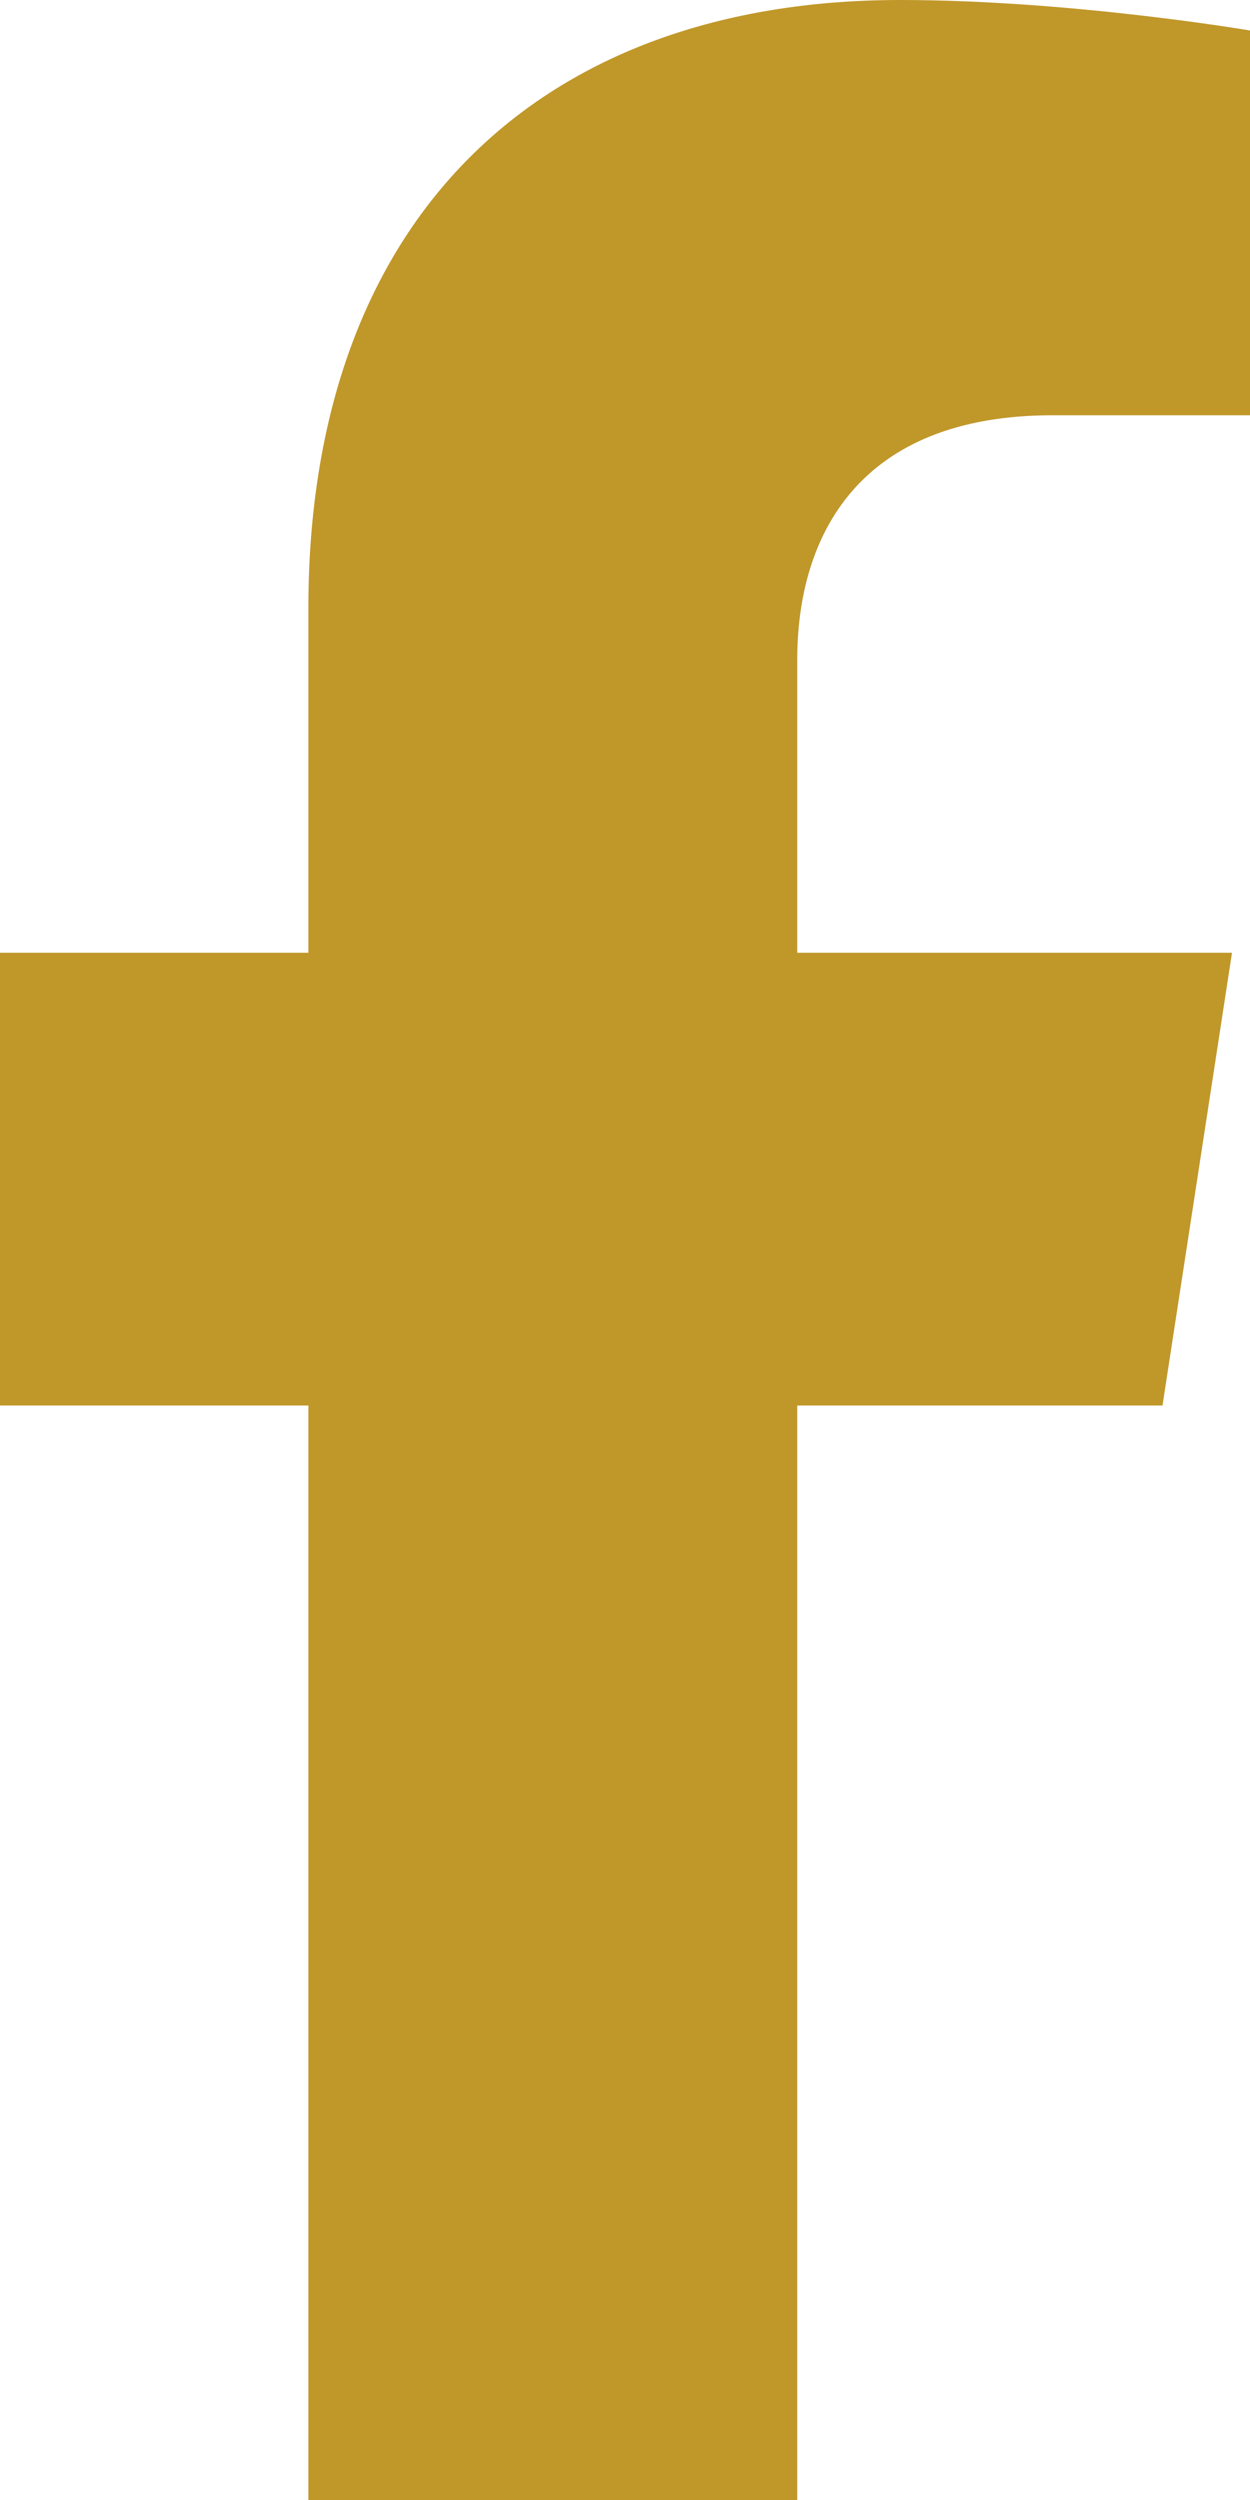 <svg width="10" height="20" viewBox="0 0 10 20" fill="none" xmlns="http://www.w3.org/2000/svg">
<path d="M6.378 11.244V20H2.467V11.244H0V7.622H2.467V4.867C2.467 1.733 4.333 0 7.2 0C8.567 0 10 0.244 10 0.244V3.322H8.422C6.867 3.322 6.378 4.289 6.378 5.278V7.622H9.856L9.3 11.244H6.378Z" fill="#C09729"/>
</svg>
